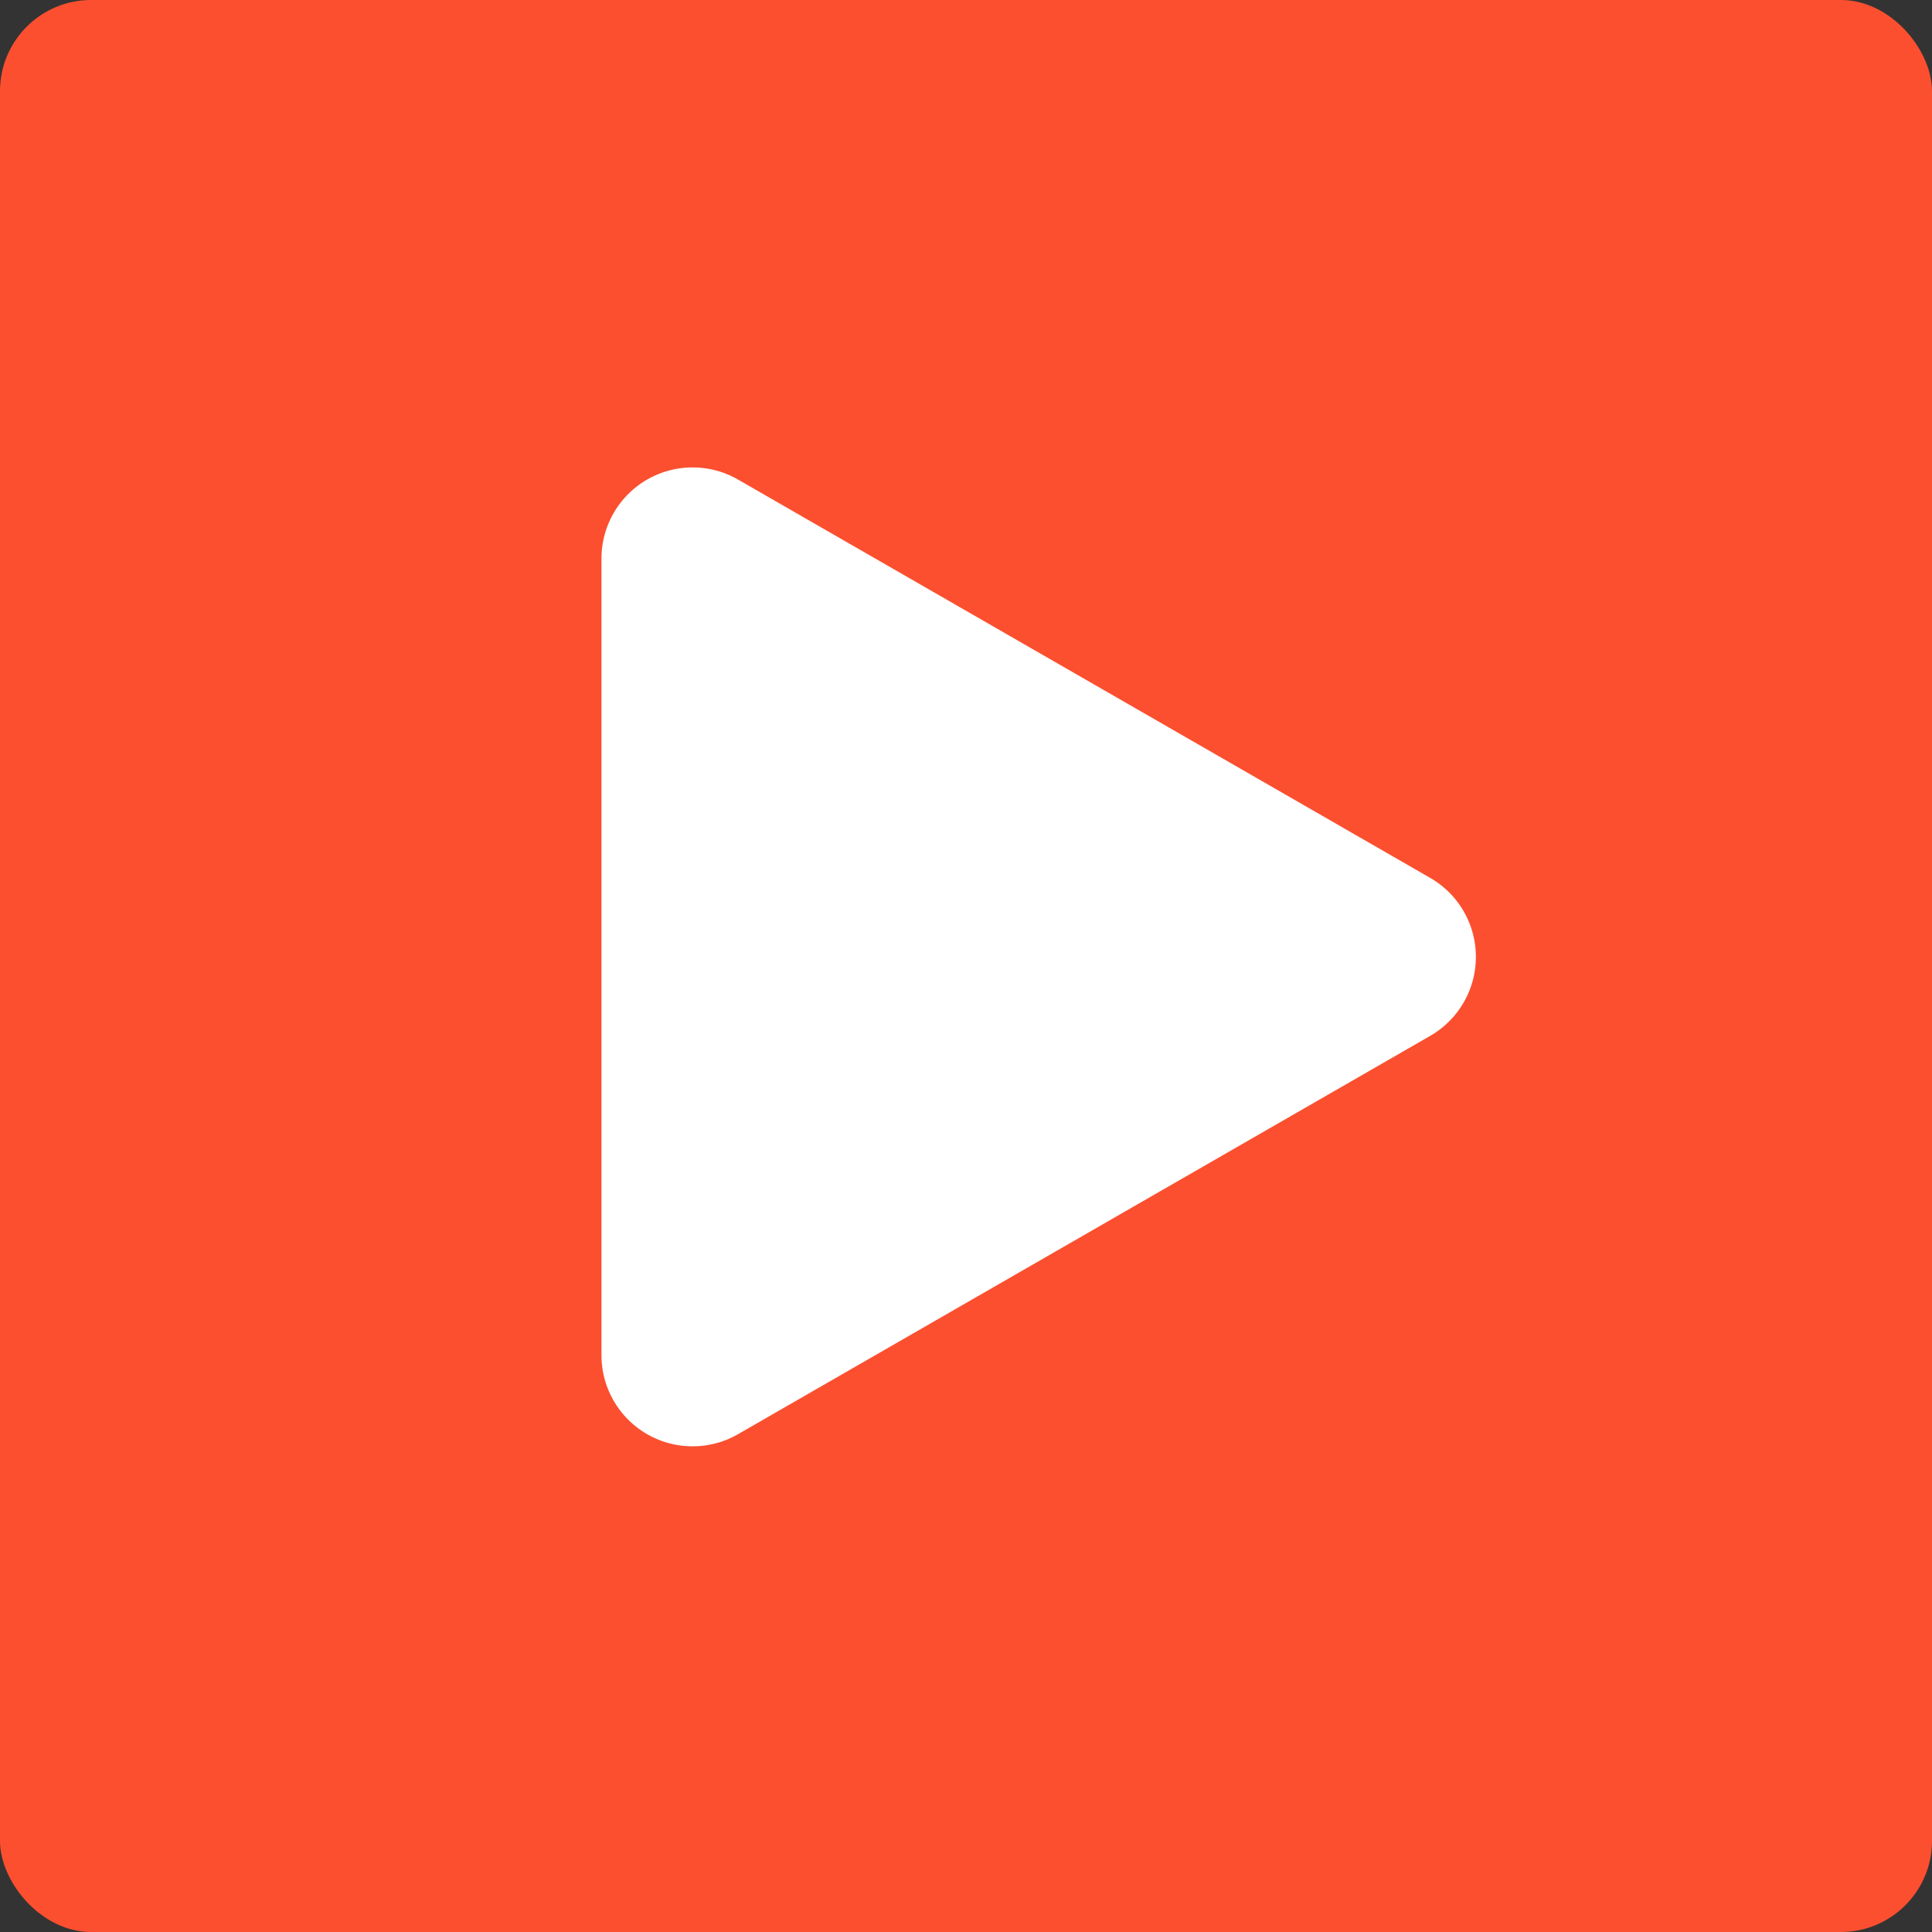 <svg xmlns="http://www.w3.org/2000/svg" width="106" height="106" viewBox="0 0 106 106">
  <rect x="0" y="0" width="106" height="106" fill="#333333" stroke="none"/>
  <g id="Group_1350" data-name="Group 1350" transform="translate(-655 -372)">
    <rect id="Rectangle_1168" data-name="Rectangle 1168" width="106" height="106" rx="5" transform="translate(655 372)" fill="#fc4f2f"/>
    <path id="Polygon_1" data-name="Polygon 1" d="M26.166,7.531a5,5,0,0,1,8.667,0L56.687,45.506A5,5,0,0,1,52.354,53H8.646a5,5,0,0,1-4.334-7.494Z" transform="translate(741 394) rotate(90)" fill="#fff"/>
  </g>
</svg>
